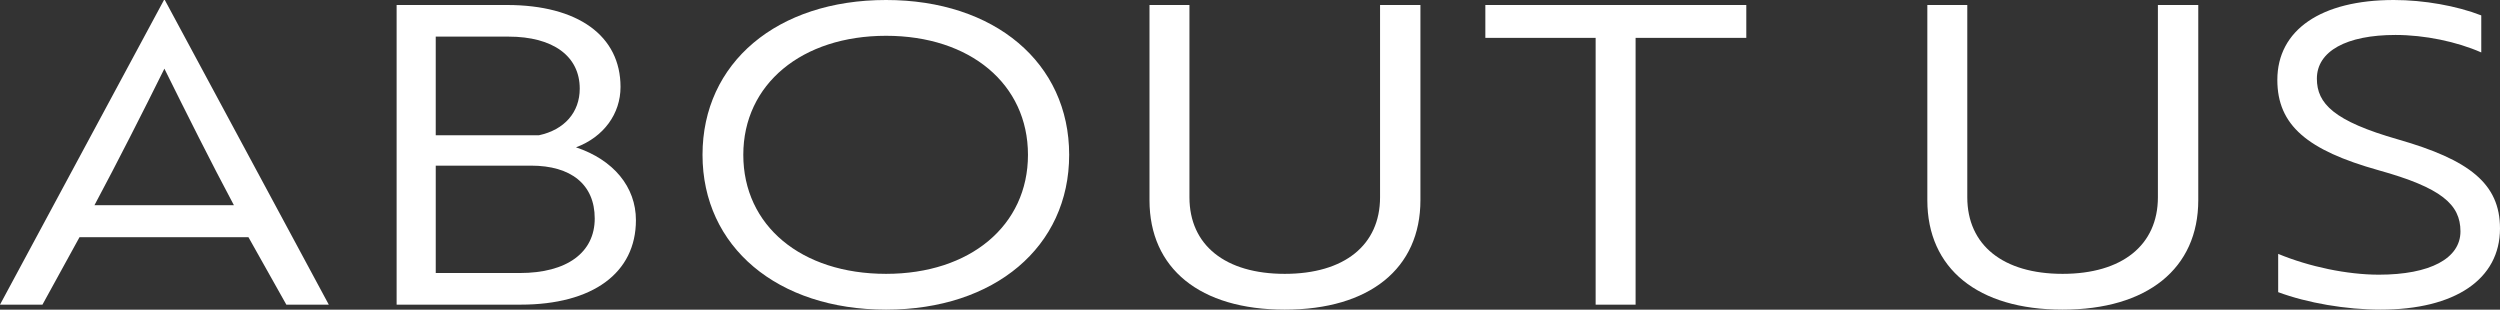 <?xml version="1.0" encoding="UTF-8"?>
<svg id="_編集モード" xmlns="http://www.w3.org/2000/svg" version="1.1" viewBox="0 0 120.14 14.88">
  <rect x="0" y="0" width="120.14" height="14.88" fill="#333333" stroke="none"/>
  <!-- Generator: Adobe Illustrator 29.1.0, SVG Export Plug-In . SVG Version: 2.1.0 Build 142)  -->
  <path d="M7.88,0h.04l7.88,14.64h-2.04l-1.82-3.24H3.82l-1.78,3.24H0L7.88,0ZM11.24,9.86c-1.08-2.02-2.32-4.5-3.34-6.56-1.02,2.06-2.28,4.54-3.36,6.56h6.7Z" fill="#fff"/>
  <path d="M30.56,10.58c0,2.54-2.08,4.06-5.54,4.06h-5.96V.24h5.3c3.42,0,5.46,1.48,5.46,3.94,0,1.28-.8,2.4-2.14,2.9,1.8.6,2.88,1.9,2.88,3.5ZM25.9,6.5c1.22-.26,1.96-1.1,1.96-2.24,0-1.56-1.28-2.5-3.42-2.5h-3.5v4.74h4.96ZM20.94,13.12h4.04c2.26,0,3.6-.98,3.6-2.62s-1.14-2.54-3.06-2.54h-4.58v5.16Z" fill="#fff"/>
  <path d="M42.58,0c5.22,0,8.8,3.02,8.8,7.44s-3.58,7.44-8.8,7.44-8.82-3.02-8.82-7.44,3.58-7.44,8.82-7.44ZM42.58,13.16c4.04,0,6.82-2.32,6.82-5.72s-2.78-5.72-6.82-5.72-6.86,2.32-6.86,5.72,2.78,5.72,6.86,5.72Z" fill="#fff"/>
  <path d="M68.26,9.62c0,3.28-2.44,5.26-6.52,5.26s-6.5-1.98-6.5-5.26V.24h1.92v9.24c0,2.3,1.72,3.68,4.58,3.68s4.58-1.38,4.58-3.68V.24h1.94v9.38Z" fill="#fff"/>
  <path d="M78.6,1.82v12.82h-1.92V1.82h-5.3V.24h12.54v1.58h-5.32Z" fill="#fff"/>
  <path d="M105.64,9.62c0,3.28-2.44,5.26-6.52,5.26s-6.5-1.98-6.5-5.26V.24h1.92v9.24c0,2.3,1.72,3.68,4.58,3.68s4.58-1.38,4.58-3.68V.24h1.94v9.38Z" fill="#fff"/>
  <path d="M109.48,14.04v-1.84c1.5.62,3.32,1,4.84,1,2.46,0,3.92-.78,3.92-2.08s-.92-2.1-3.94-2.94c-3.42-.96-4.86-2.16-4.86-4.34,0-2.4,2.1-3.84,5.6-3.84,1.44,0,3.02.28,4.2.74v1.78c-1.18-.52-2.72-.84-4.12-.84-2.36,0-3.78.78-3.78,2.1,0,1.2.82,2.04,3.9,2.92,3.42.98,4.9,2.12,4.9,4.28,0,2.44-2.16,3.9-5.74,3.9-1.66,0-3.52-.32-4.92-.84Z" fill="#fff"/>
</svg>